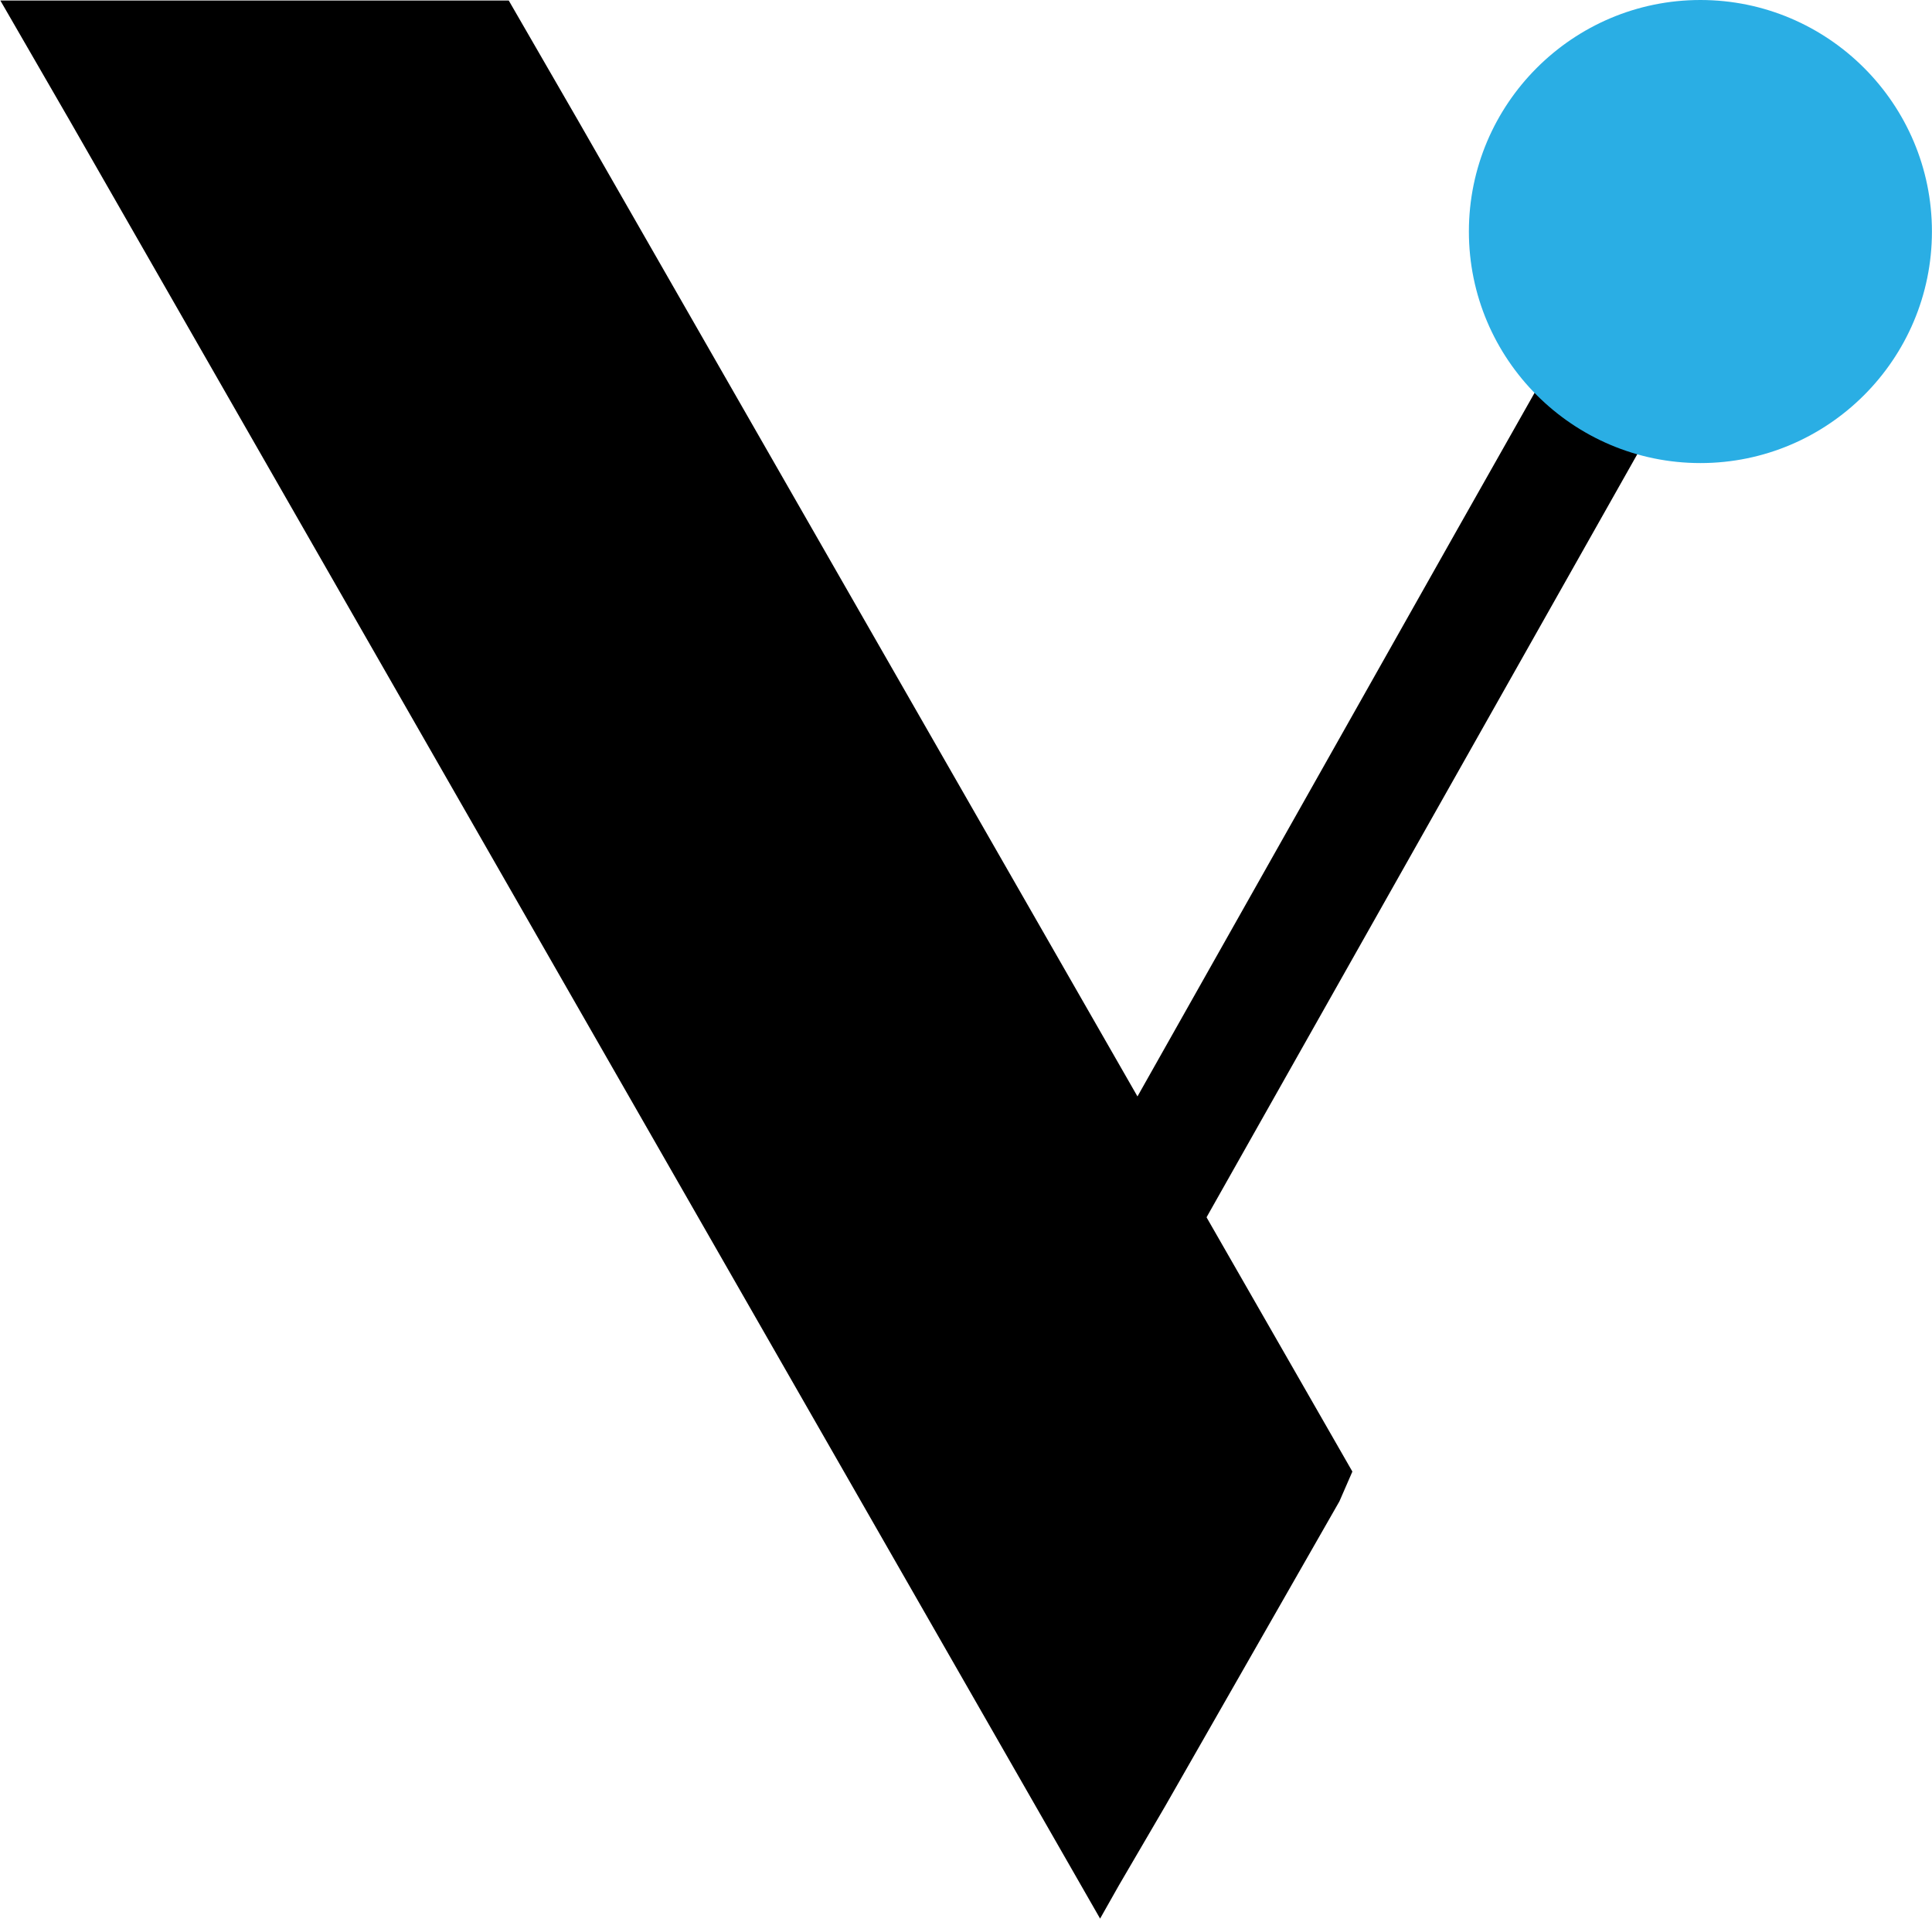 <?xml version="1.0" encoding="UTF-8" standalone="no"?>
<!-- Created with Inkscape (http://www.inkscape.org/) -->

<svg
   version="1.1"
   id="svg1"
   width="145.408"
   height="144.398"
   viewBox="0 0 145.408 144.398"
   xmlns="http://www.w3.org/2000/svg"
   xmlns:svg="http://www.w3.org/2000/svg">
  <defs
     id="defs1">
    <clipPath
       clipPathUnits="userSpaceOnUse"
       id="clipPath80">
      <path
         d="M 0,960 H 960 V 0 H 0 Z"
         transform="translate(-525.207,-513.353)"
         id="path80" />
    </clipPath>
    <clipPath
       clipPathUnits="userSpaceOnUse"
       id="clipPath82">
      <path
         d="M 0,960 H 960 V 0 H 0 Z"
         transform="translate(-501.81,-442.973)"
         id="path82" />
    </clipPath>
    <clipPath
       clipPathUnits="userSpaceOnUse"
       id="clipPath84">
      <path
         d="M 0,960 H 960 V 0 H 0 Z"
         transform="translate(-521.456,-526.033)"
         id="path84" />
    </clipPath>
  </defs>
  <g
     id="g1"
     transform="translate(-567.296,-578.622)">
    <path
       id="path79"
       d="m 0,0 -31.629,-56.028 -5.118,-9.098 h -7.772 l 0.975,1.76 1.571,2.762 v 0.027 l 6.445,11.374 17.98,31.872 L -7.745,0 Z"
       style="fill:#000000;fill-opacity:1;fill-rule:nonzero;stroke:none"
       transform="matrix(1.333,0,0,-1.333,700.275,595.53)"
       clip-path="url(#clipPath80)" />
    <path
       id="path81"
       d="m 0,0 -0.731,-1.679 -9.83,-17.195 -2.627,-4.496 -1.056,-1.868 -58.167,101.494 -3.927,6.797 h 28.705 l 3.926,-6.797 29.355,-51.207 2.22,-3.873 3.9,-6.824 z"
       style="fill:#000000;fill-opacity:1;fill-rule:nonzero;stroke:none"
       transform="matrix(1.333,0,0,-1.333,669.08,689.369)"
       clip-path="url(#clipPath82)" />
    <path
       id="path83"
       d="m 0,0 c -7.207,0 -13.072,-5.864 -13.072,-13.072 0,-7.208 5.865,-13.072 13.072,-13.072 7.208,0 13.072,5.864 13.072,13.072 C 13.072,-5.864 7.208,0 0,0"
       style="fill:#2aaee4;fill-opacity:1;fill-rule:nonzero;stroke:none"
       transform="matrix(1.333,0,0,-1.333,695.274,578.622)"
       clip-path="url(#clipPath84)" />
  </g>
</svg>
